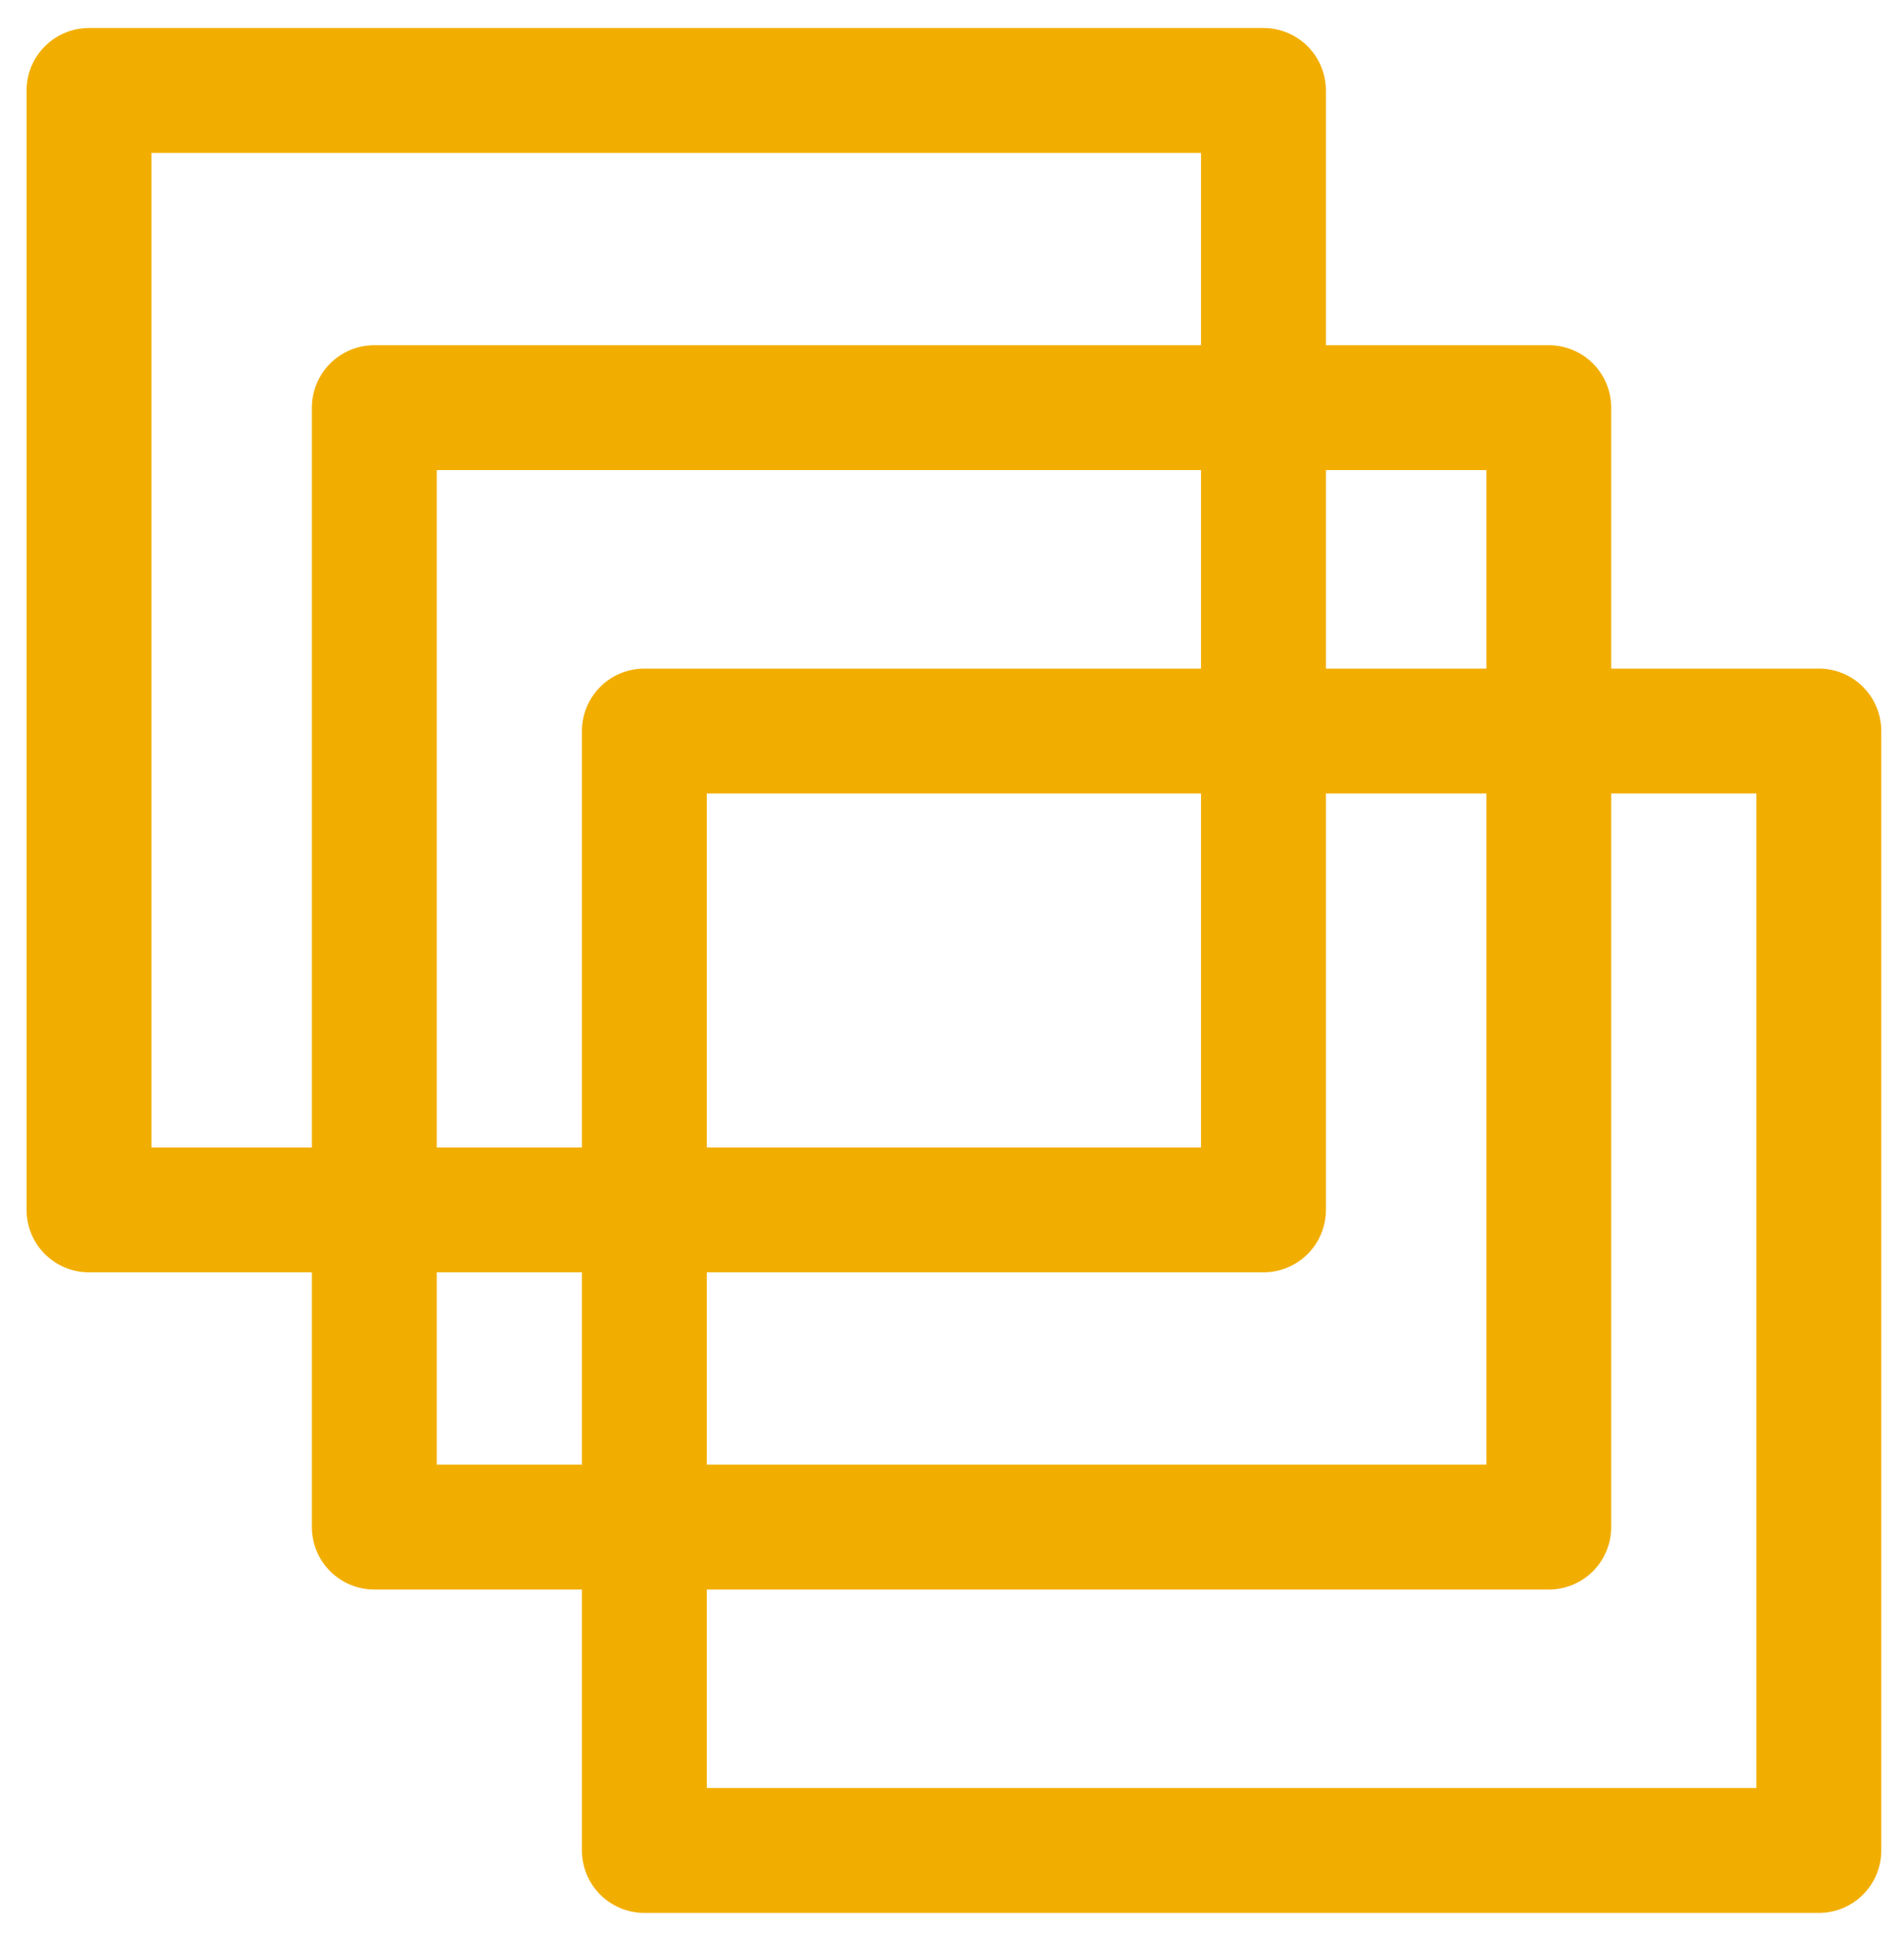 <svg width="61" height="62" viewBox="0 0 61 62" fill="none" xmlns="http://www.w3.org/2000/svg">
<path d="M40.479 2.897H2.851V38.747H40.479V2.897Z" stroke="#F2AE00" stroke-width="4" stroke-miterlimit="10" stroke-linejoin="round"/>
<path d="M49.62 13.055H11.992V48.905H49.62V13.055Z" stroke="#F2AE00" stroke-width="4" stroke-miterlimit="10" stroke-linejoin="round"/>
<path d="M58.272 23.411H20.644V59.261H58.272V23.411Z" stroke="#F2AE00" stroke-width="4" stroke-miterlimit="10" stroke-linejoin="round"/>
</svg>